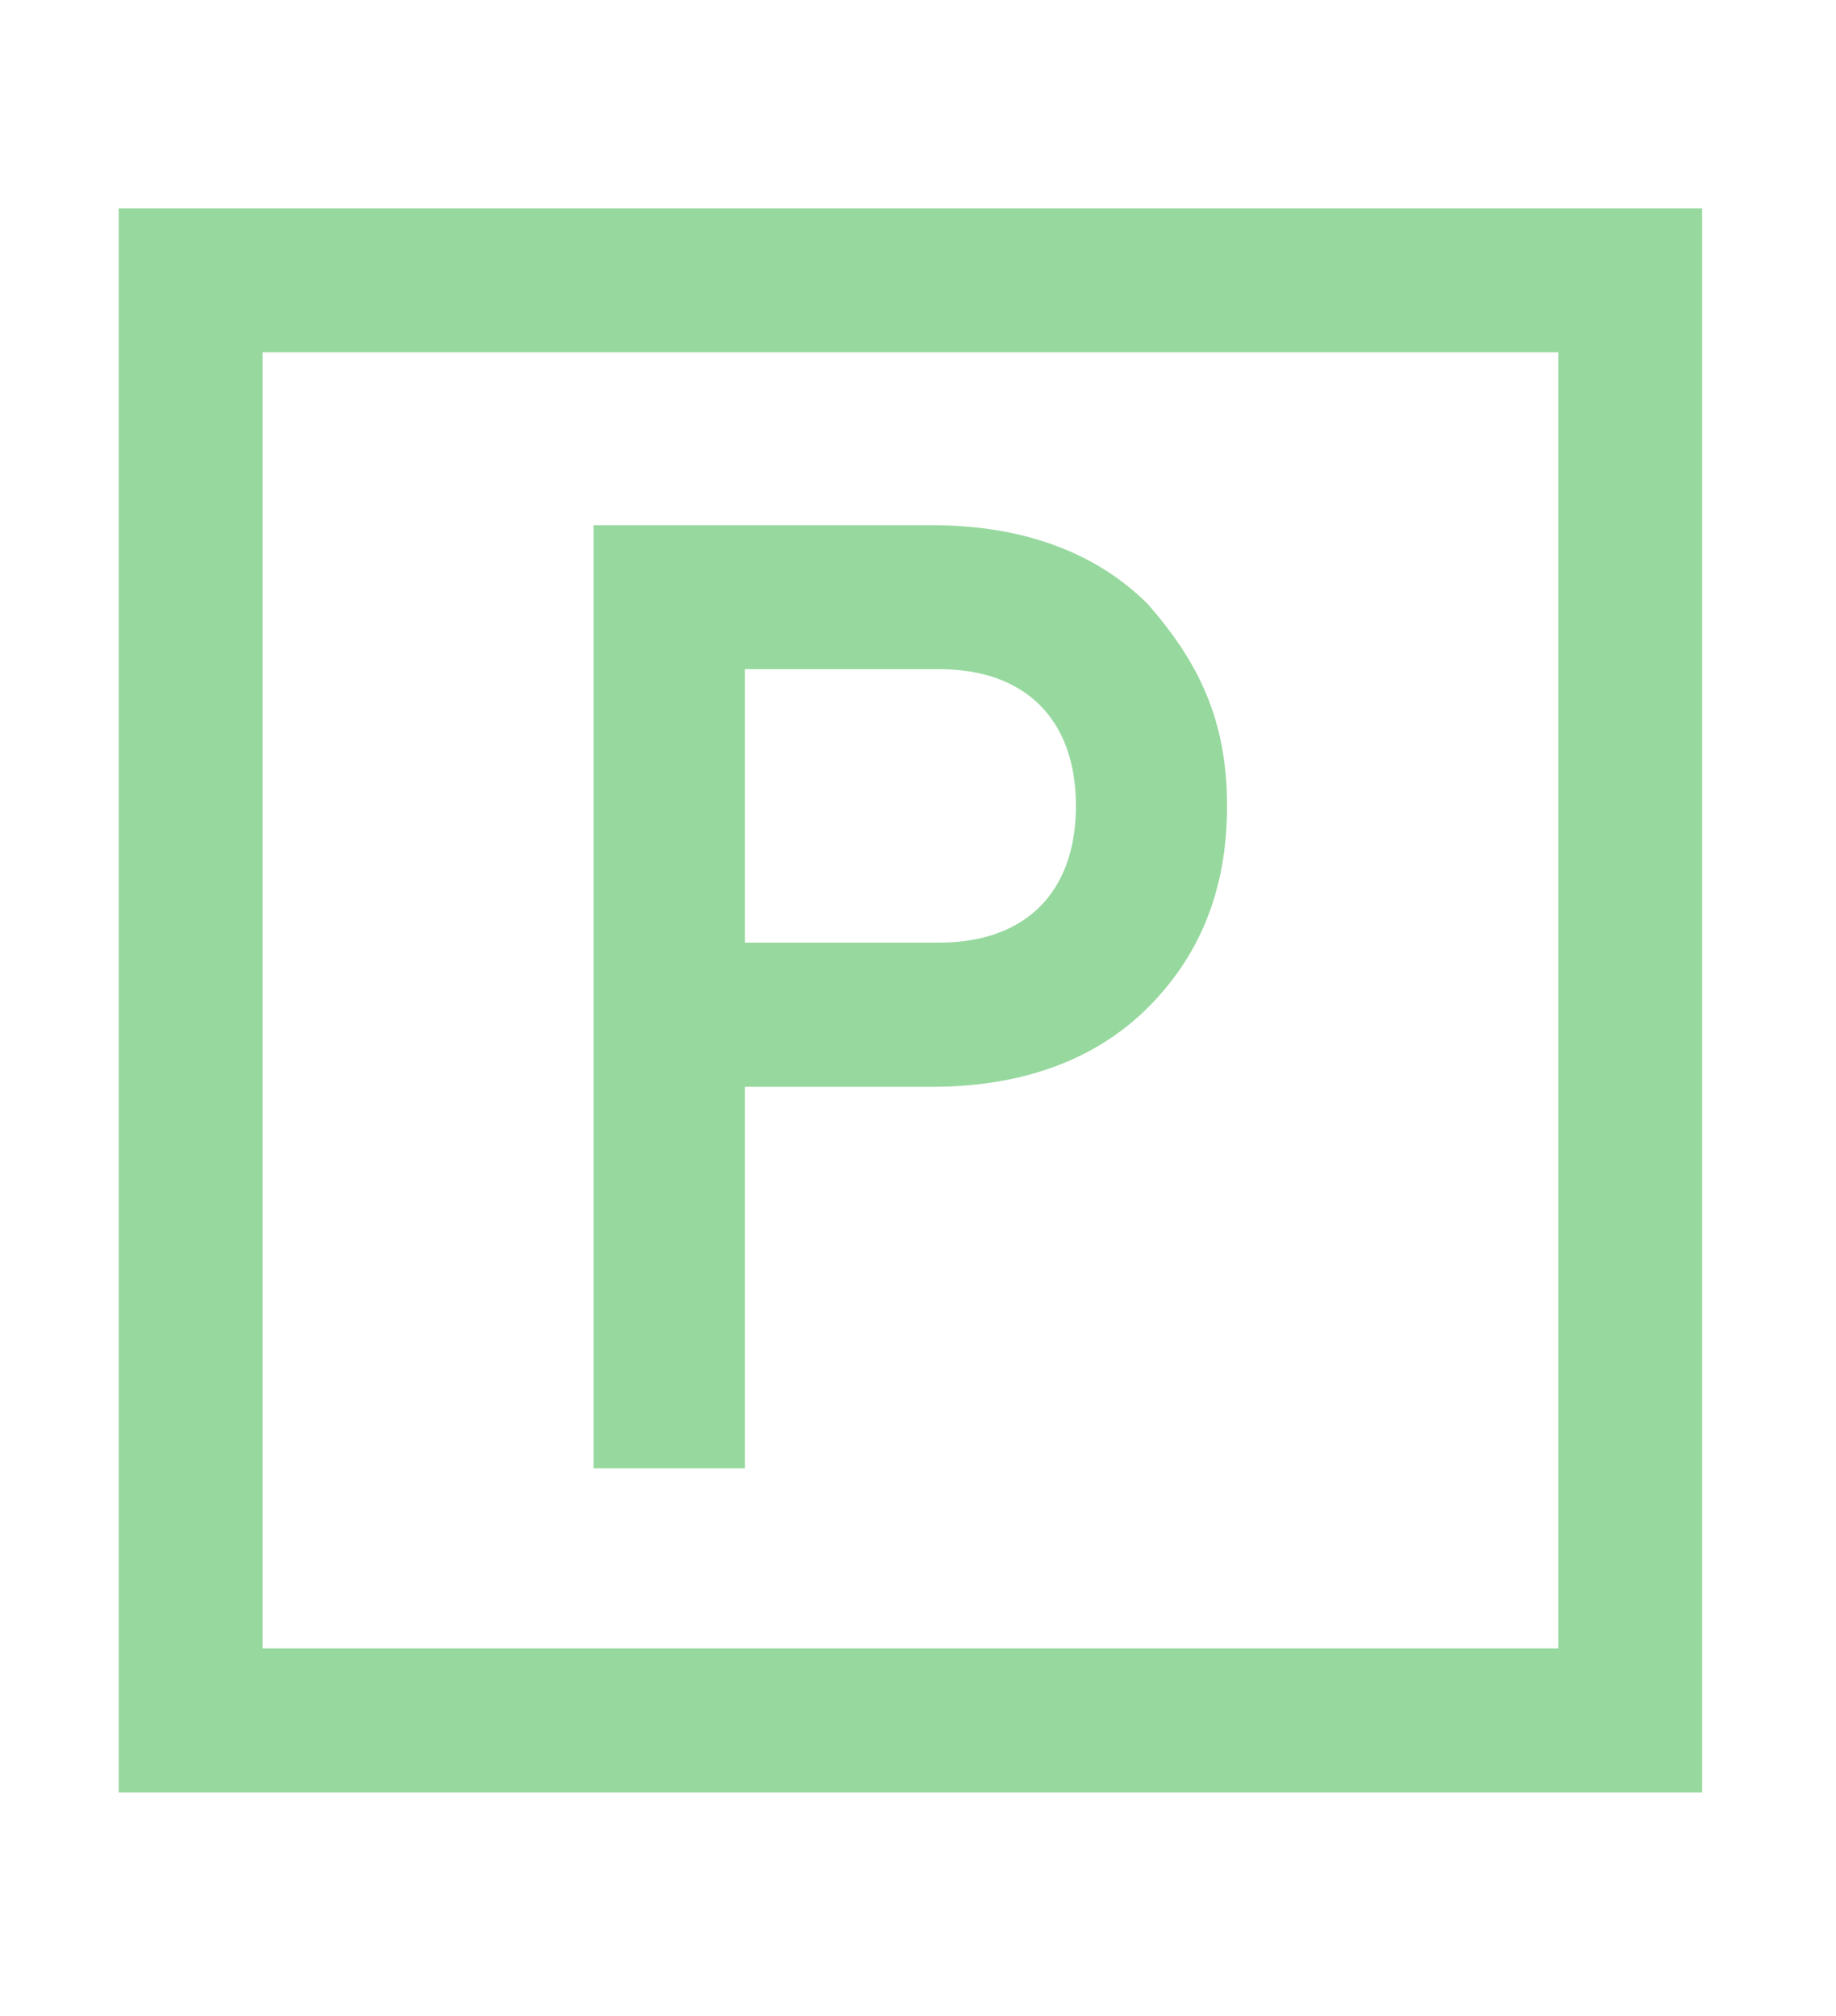 <svg xmlns="http://www.w3.org/2000/svg" xmlns:xlink="http://www.w3.org/1999/xlink" width="41" zoomAndPan="magnify" viewBox="0 0 30.75 33.75" height="45" preserveAspectRatio="xMidYMid meet" version="1.2"><g id="df8816a6d4"><path style=" stroke:none;fill-rule:nonzero;fill:#97d89e;fill-opacity:1;" d="M 12.477 18.195 L 15.609 18.195 C 17.176 18.195 18.383 17.711 19.227 16.867 C 20.07 16.023 20.551 14.938 20.551 13.492 C 20.551 12.047 20.07 11.082 19.227 10.117 C 18.383 9.273 17.176 8.793 15.609 8.793 L 9.941 8.793 L 9.941 24.582 L 12.477 24.582 Z M 12.477 11.203 L 15.73 11.203 C 17.176 11.203 18.02 12.047 18.02 13.492 C 18.02 14.938 17.176 15.781 15.73 15.781 L 12.477 15.781 Z M 12.477 11.203 "/><path style=" stroke:none;fill-rule:nonzero;fill:#97d89e;fill-opacity:1;" d="M 1.988 3.488 L 1.988 30.008 L 28.508 30.008 L 28.508 3.488 Z M 26.098 27.598 L 4.398 27.598 L 4.398 5.898 L 26.098 5.898 Z M 26.098 27.598 "/></g></svg>